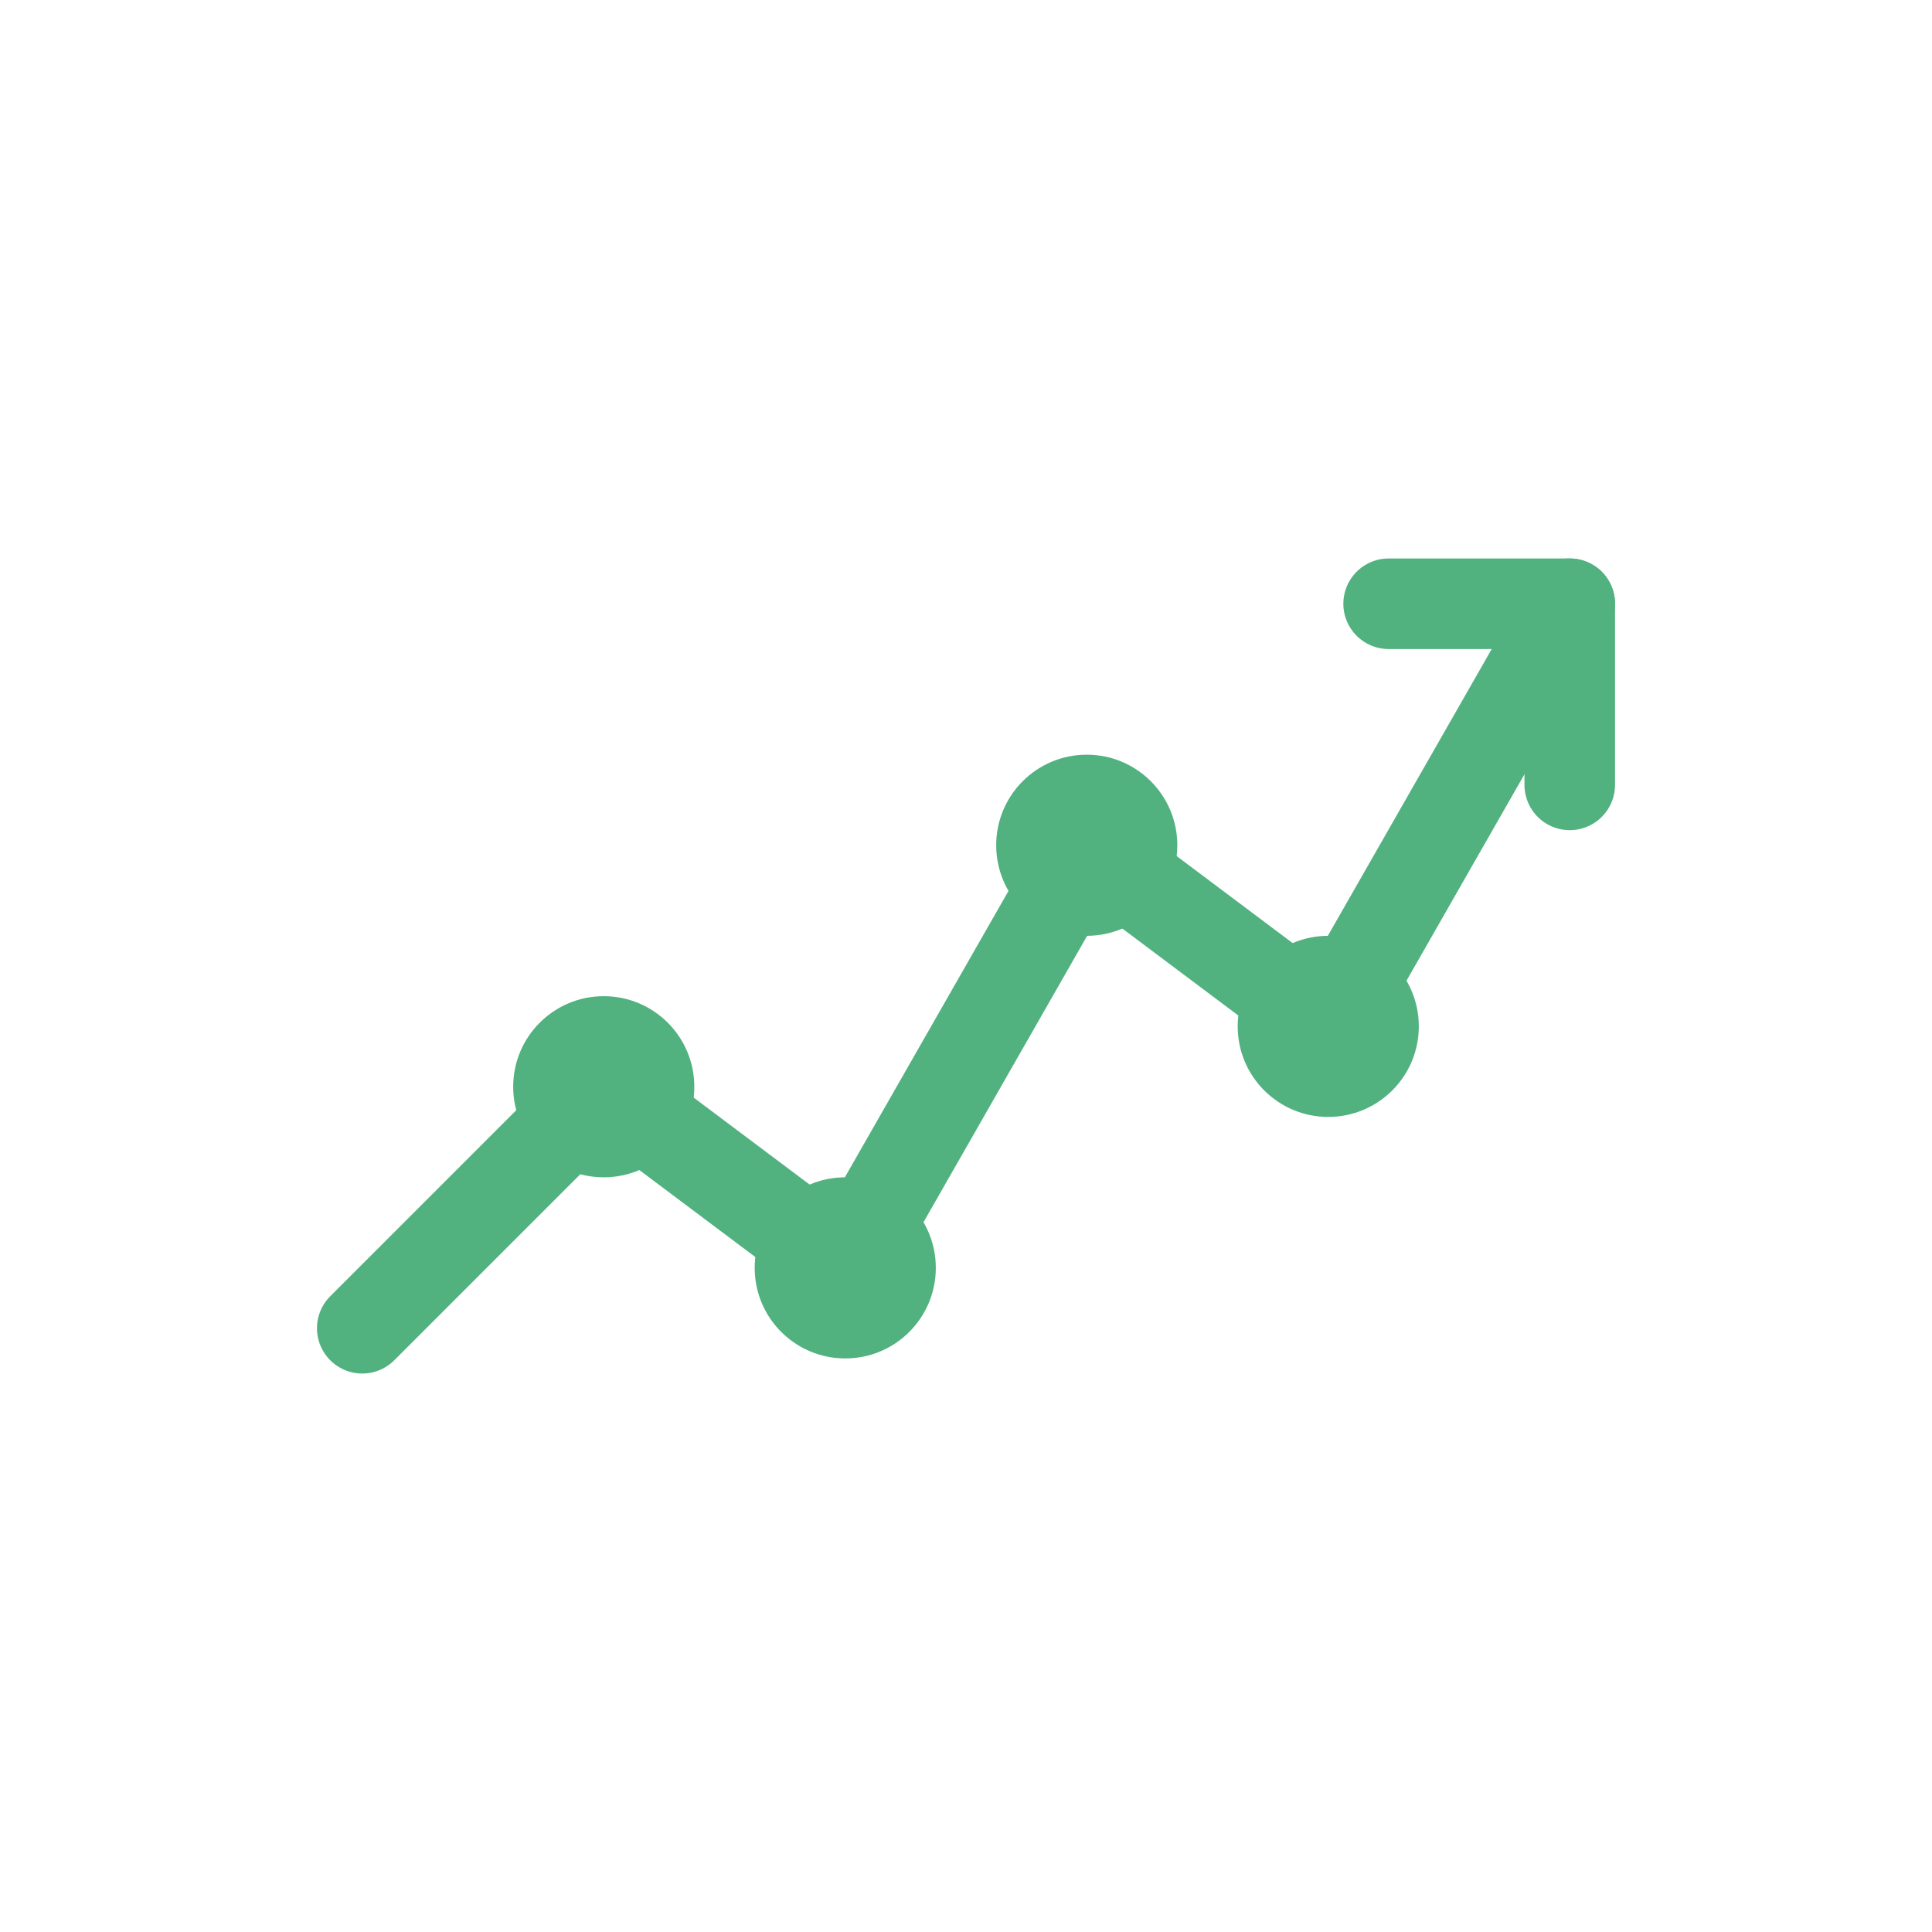 <svg width="64" height="64" viewBox="0 0 64 64" fill="none" xmlns="http://www.w3.org/2000/svg">
  <path d="M12 44L20 36L28 42L36 28L44 34L52 20" stroke="#51B27F" stroke-width="3" stroke-linecap="round" stroke-linejoin="round"/>
  <path d="M46 20H52V26" stroke="#51B27F" stroke-width="3" stroke-linecap="round" stroke-linejoin="round"/>
  <circle cx="20" cy="36" r="3" fill="#51B27F"/>
  <circle cx="28" cy="42" r="3" fill="#51B27F"/>
  <circle cx="36" cy="28" r="3" fill="#51B27F"/>
  <circle cx="44" cy="34" r="3" fill="#51B27F"/>
</svg>
